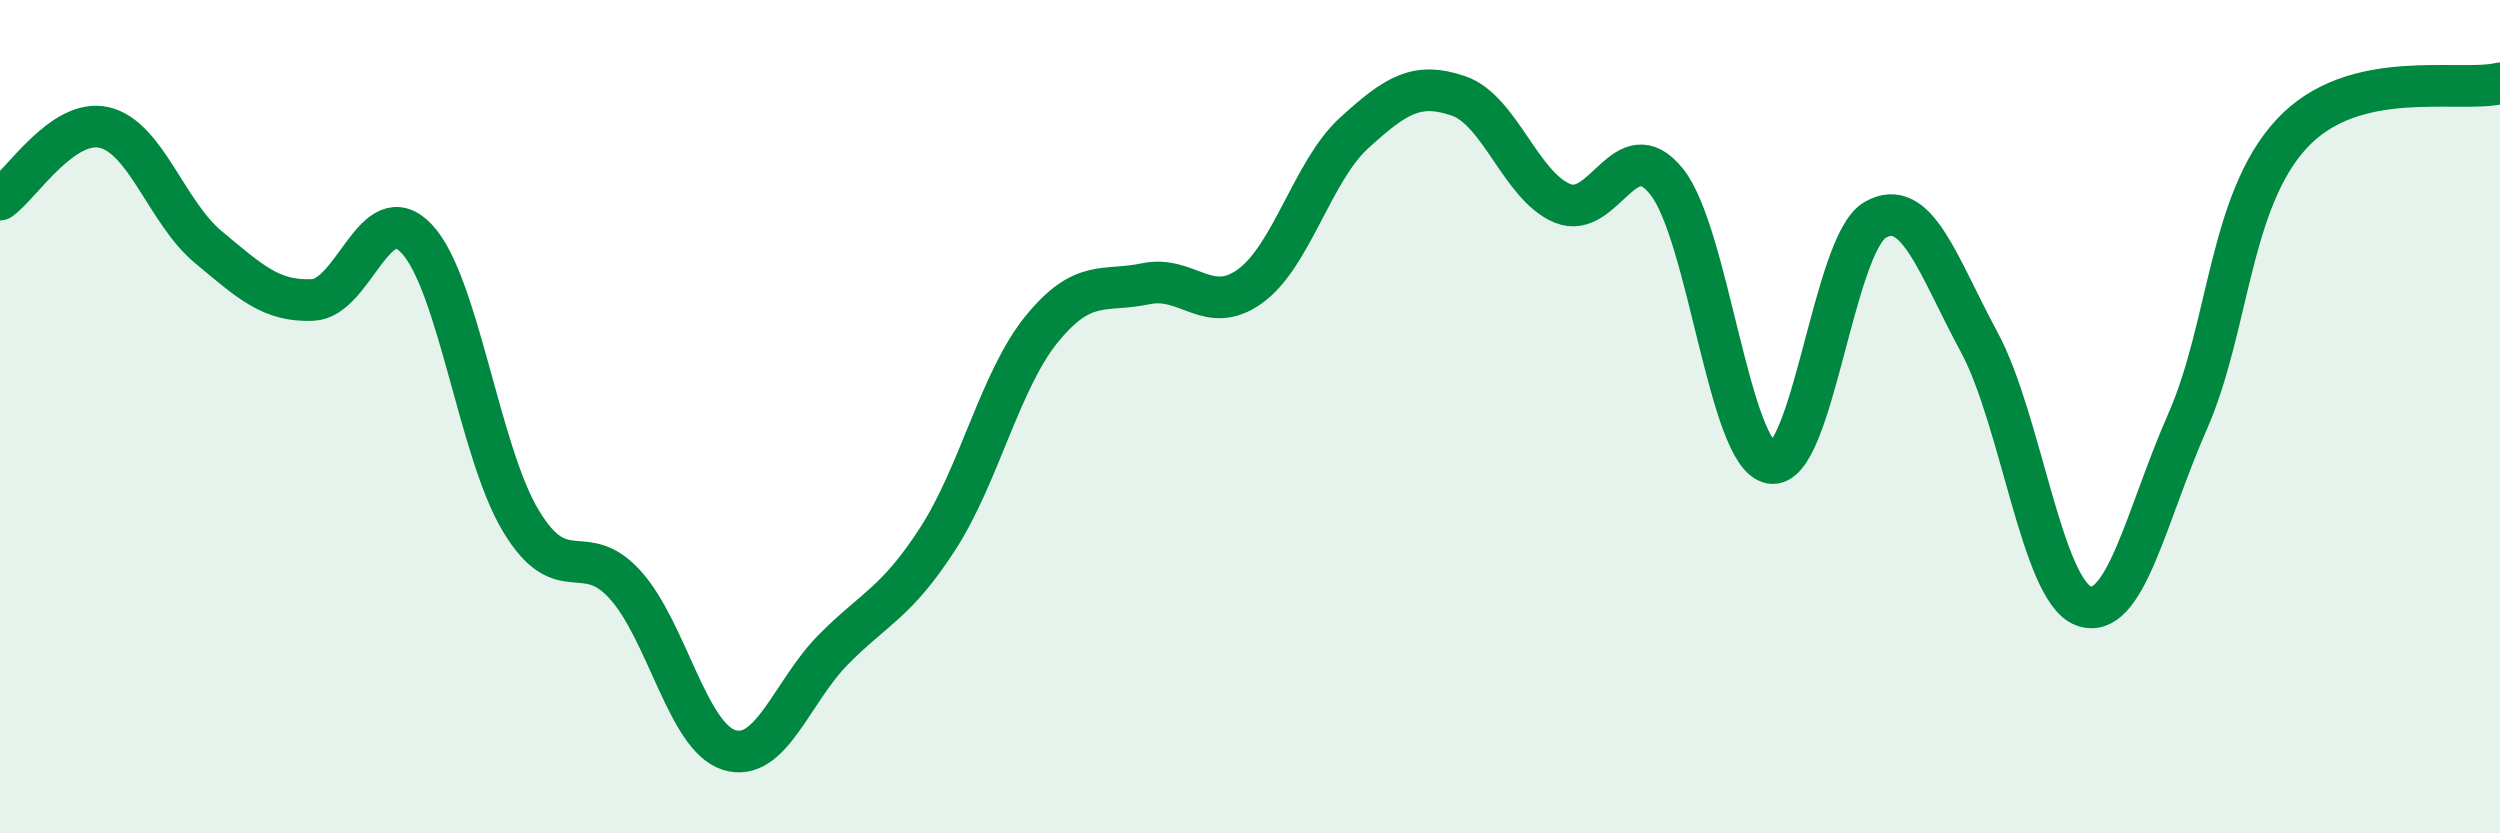 
    <svg width="60" height="20" viewBox="0 0 60 20" xmlns="http://www.w3.org/2000/svg">
      <path
        d="M 0,4.79 C 0.5,4.44 1.5,2.83 2.5,3.06 C 3.5,3.29 4,5.1 5,5.93 C 6,6.76 6.5,7.24 7.5,7.2 C 8.5,7.16 9,4.67 10,5.73 C 11,6.79 11.5,10.84 12.5,12.5 C 13.5,14.16 14,12.93 15,14.03 C 16,15.13 16.5,17.69 17.5,18 C 18.5,18.31 19,16.6 20,15.59 C 21,14.58 21.5,14.48 22.5,12.94 C 23.5,11.4 24,9.13 25,7.9 C 26,6.67 26.5,7.02 27.5,6.81 C 28.5,6.6 29,7.59 30,6.87 C 31,6.15 31.5,4.1 32.5,3.19 C 33.5,2.28 34,1.96 35,2.3 C 36,2.64 36.5,4.47 37.5,4.88 C 38.5,5.29 39,3.11 40,4.36 C 41,5.61 41.5,10.93 42.5,11.11 C 43.5,11.29 44,5.86 45,5.28 C 46,4.7 46.5,6.36 47.5,8.21 C 48.5,10.06 49,14.16 50,14.54 C 51,14.92 51.5,12.39 52.5,10.12 C 53.5,7.85 53.5,4.83 55,3.21 C 56.5,1.59 59,2.24 60,2L60 20L0 20Z"
        fill="#008740"
        opacity="0.1"
        stroke-linecap="round"
        stroke-linejoin="round"
      />
      <path
        d="M 0,4.79 C 0.5,4.44 1.5,2.83 2.5,3.06 C 3.5,3.29 4,5.1 5,5.93 C 6,6.76 6.5,7.24 7.5,7.2 C 8.5,7.16 9,4.67 10,5.73 C 11,6.79 11.5,10.84 12.5,12.5 C 13.5,14.16 14,12.93 15,14.03 C 16,15.13 16.5,17.69 17.5,18 C 18.5,18.31 19,16.6 20,15.59 C 21,14.58 21.5,14.48 22.5,12.94 C 23.5,11.4 24,9.13 25,7.9 C 26,6.67 26.5,7.02 27.5,6.81 C 28.5,6.6 29,7.59 30,6.87 C 31,6.15 31.5,4.1 32.5,3.19 C 33.5,2.28 34,1.96 35,2.3 C 36,2.64 36.5,4.47 37.5,4.88 C 38.5,5.29 39,3.11 40,4.36 C 41,5.61 41.5,10.93 42.5,11.11 C 43.5,11.29 44,5.86 45,5.28 C 46,4.7 46.5,6.36 47.5,8.21 C 48.5,10.06 49,14.16 50,14.54 C 51,14.92 51.5,12.39 52.5,10.12 C 53.5,7.85 53.5,4.83 55,3.21 C 56.5,1.59 59,2.24 60,2"
        stroke="#008740"
        stroke-width="1"
        fill="none"
        stroke-linecap="round"
        stroke-linejoin="round"
      />
    </svg>
  